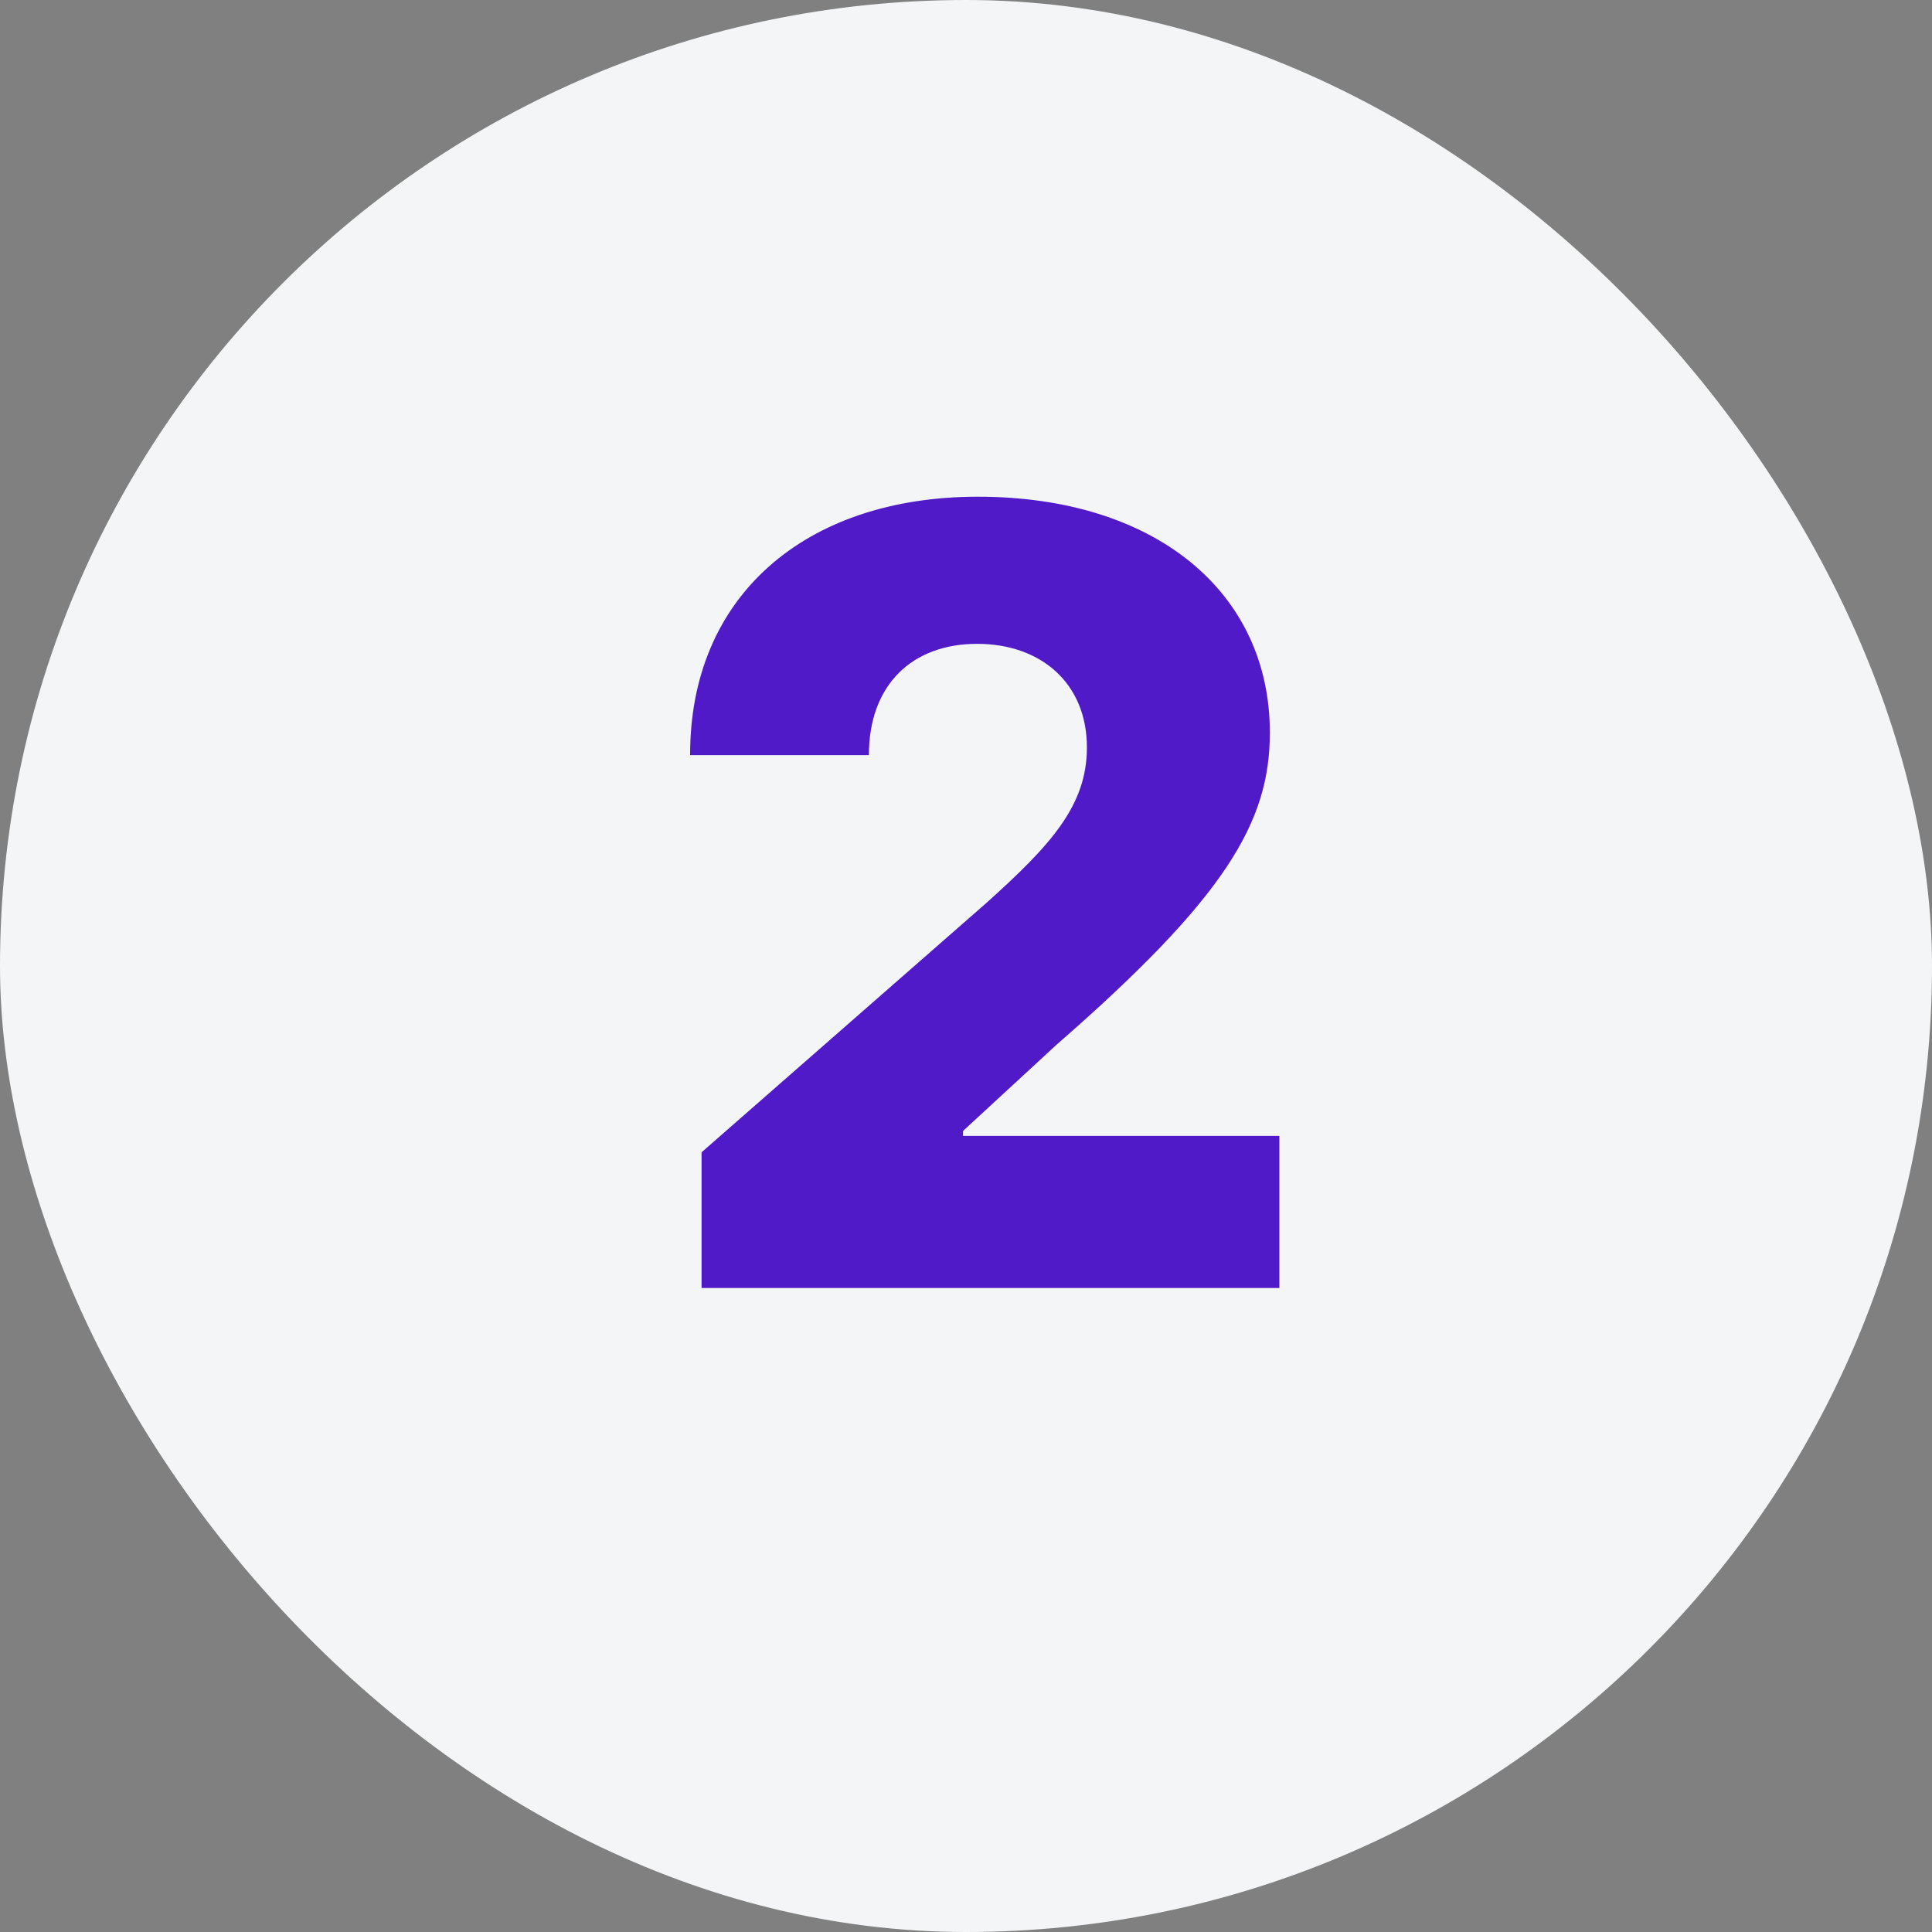 <svg width="72" height="72" viewBox="0 0 72 72" fill="none" xmlns="http://www.w3.org/2000/svg">
<rect x="0" y="0" width="72" height="72" fill="#808080" stroke="none"/>
<rect width="72" height="72" rx="36" fill="#F4F5F7"/>
<g clip-path="url(#clip0)">
<path d="M26.145 48H47.679V42.332H35.889V42.148L39.369 38.938C45.676 33.44 47.324 30.642 47.324 27.304C47.324 22.062 43.048 18.511 36.443 18.511C30.009 18.511 25.704 22.219 25.719 28.142H32.381C32.381 25.514 34 23.994 36.415 23.994C38.787 23.994 40.506 25.457 40.506 27.858C40.506 30.031 39.142 31.509 36.756 33.653L26.145 42.943V48Z" fill="#511AC8"/>
</g>
<defs>
<clipPath id="clip0">
<rect width="30" height="48" fill="white" transform="translate(21 12)"/>
</clipPath>
</defs>
</svg>
